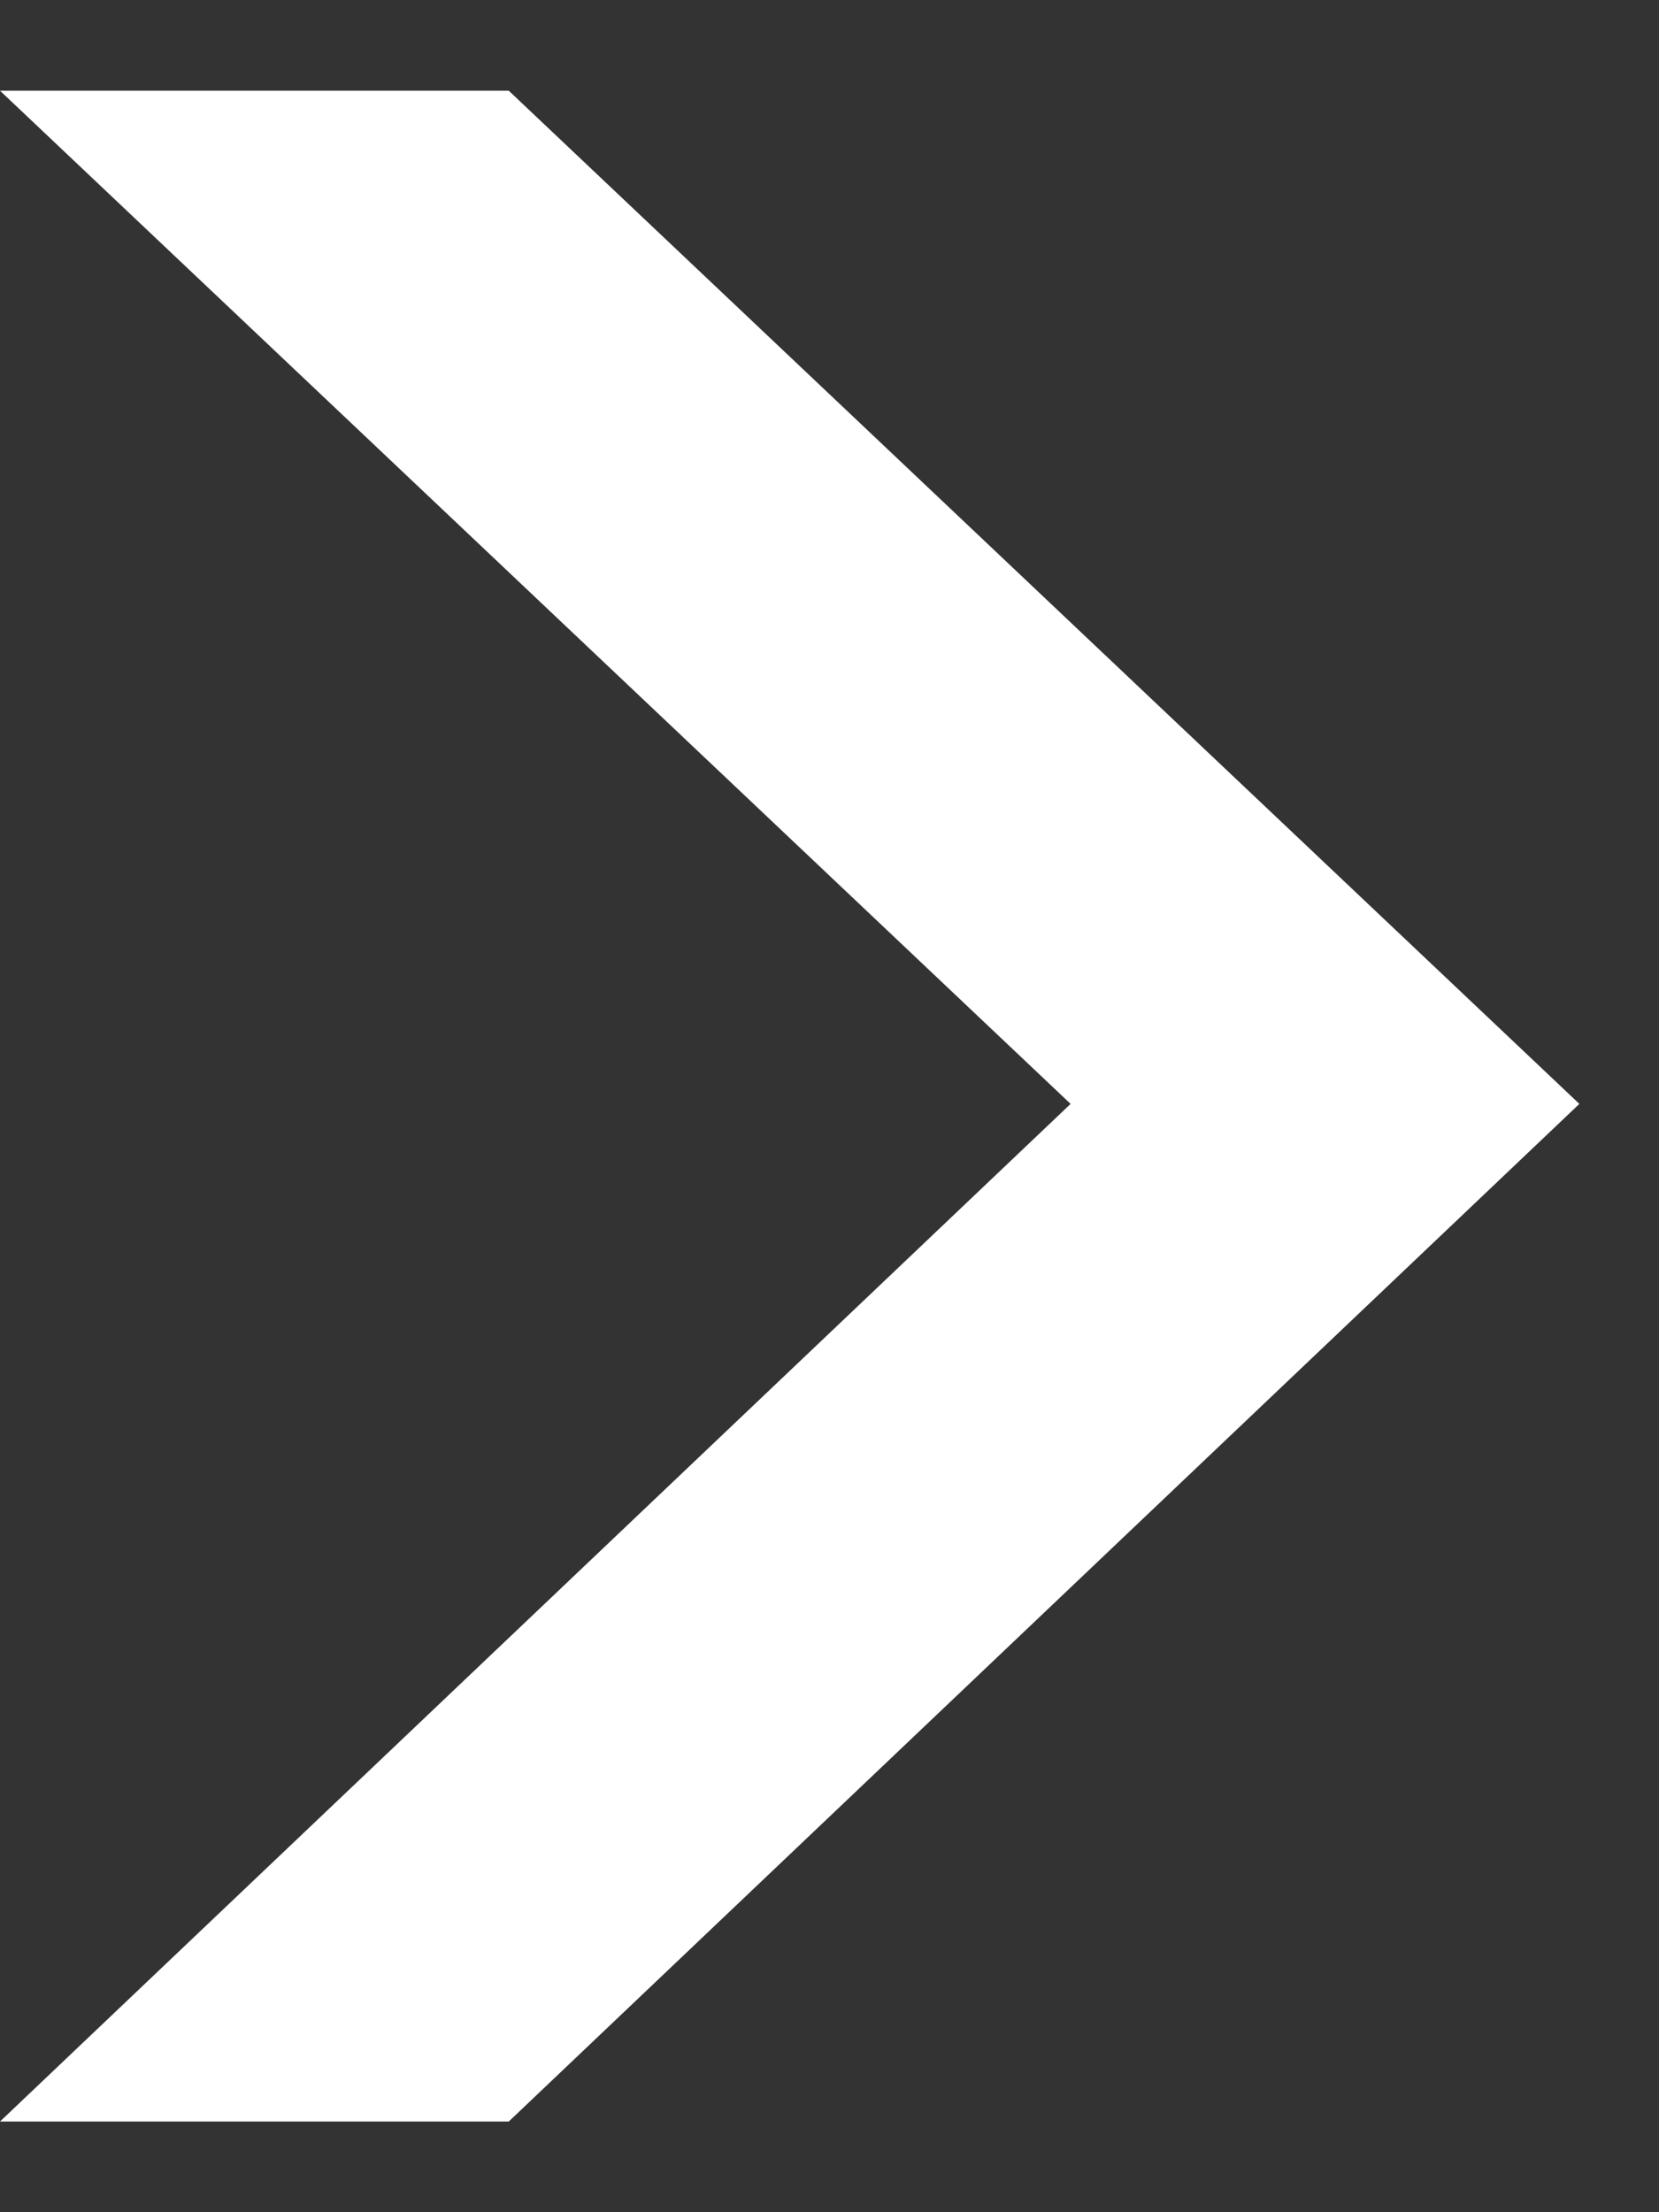<svg width="15" height="20" viewBox="0 0 15 20" fill="none" xmlns="http://www.w3.org/2000/svg">
<rect x="0" y="0" width="15" height="20" fill="#333333" stroke="none"/>
<path d="M0 19.18L9.68 9.98L0 0.82H4.6L14.28 9.98L4.6 19.18H0Z" fill="white"/>
</svg>
